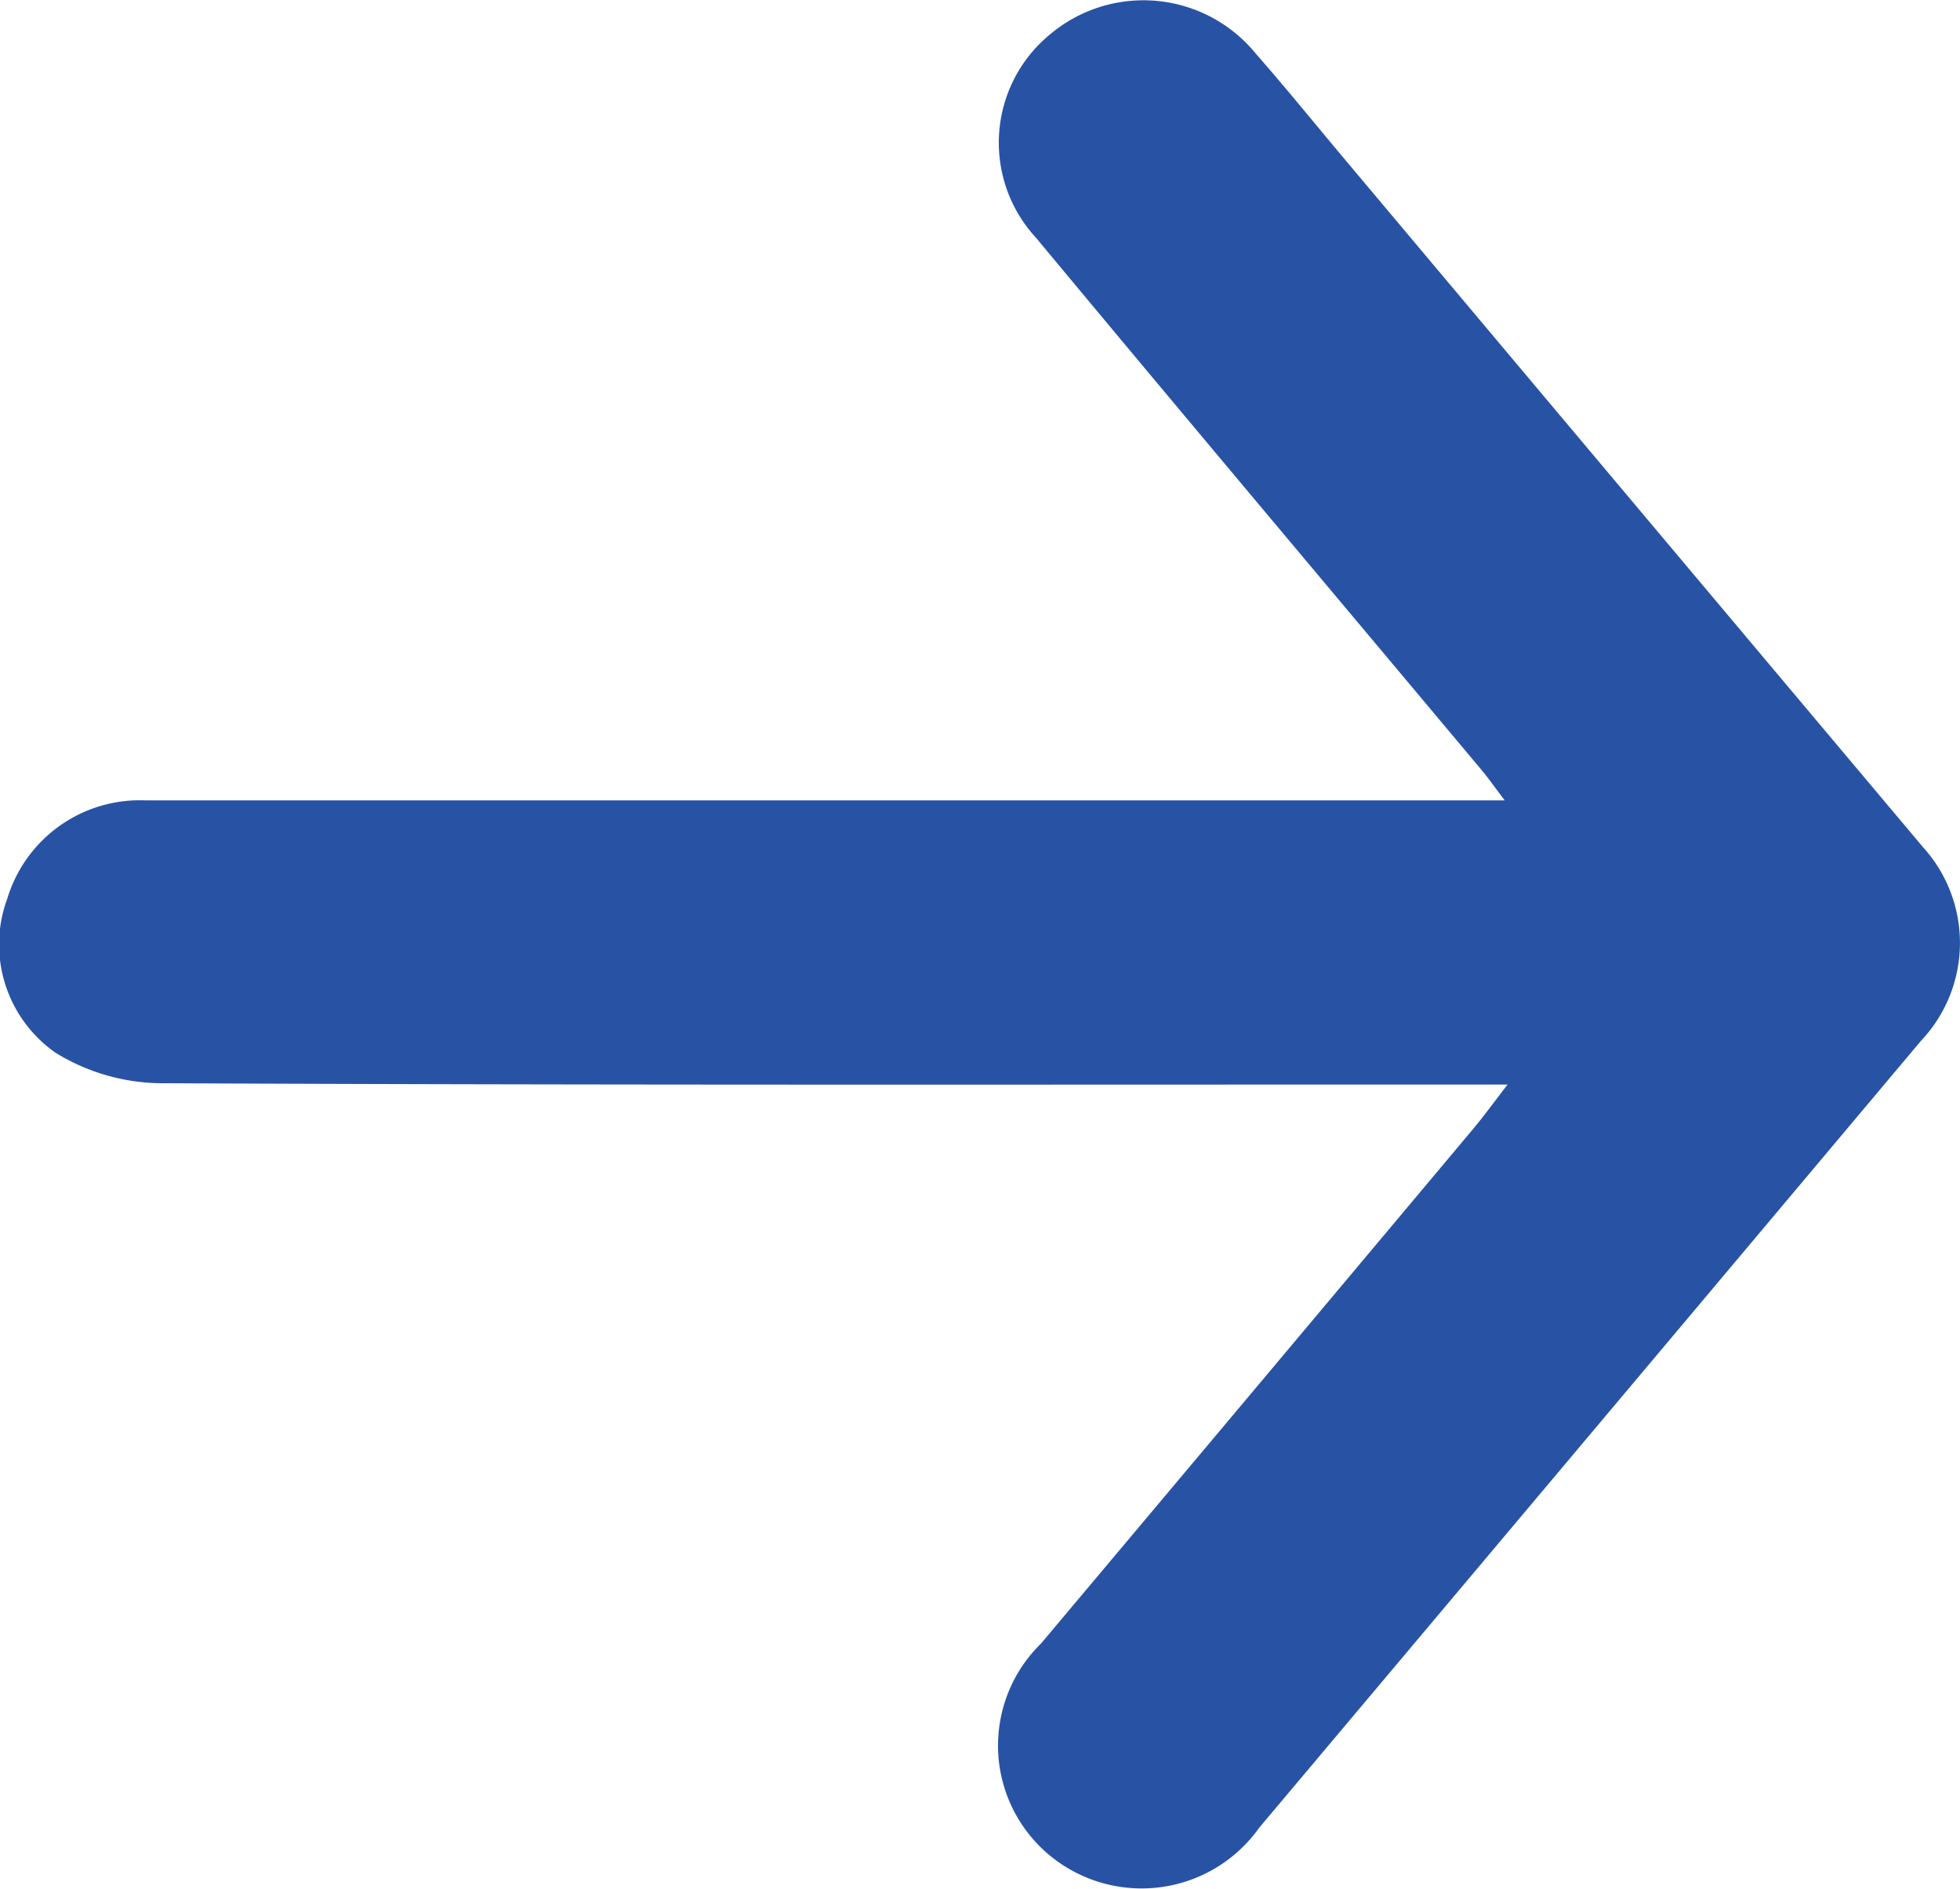 <svg xmlns="http://www.w3.org/2000/svg" width="16.303" height="15.713">
    <path
        d="M12.324 6.407c-1.236-1.476-2.476-2.948-3.706-4.428a1.166 1.166 0 01.11-1.688 1.206 1.206 0 011.719.157c.252.287.493.585.739.878q2.404 2.862 4.81 5.723a1.186 1.186 0 01-.018 1.611q-2.75 3.273-5.503 6.545a1.2 1.2 0 01-1.732.241 1.186 1.186 0 01-.085-1.771q1.8-2.141 3.594-4.281c.089-.106.17-.218.288-.371h-.485c-3.579 0-7.157.006-10.736-.011a1.7 1.7 0 01-.858-.254 1.1 1.1 0 01-.4-1.283 1.152 1.152 0 011.15-.816h11.305c-.093-.123-.14-.19-.192-.252z"
        fill="#2853a4"/>
</svg>
